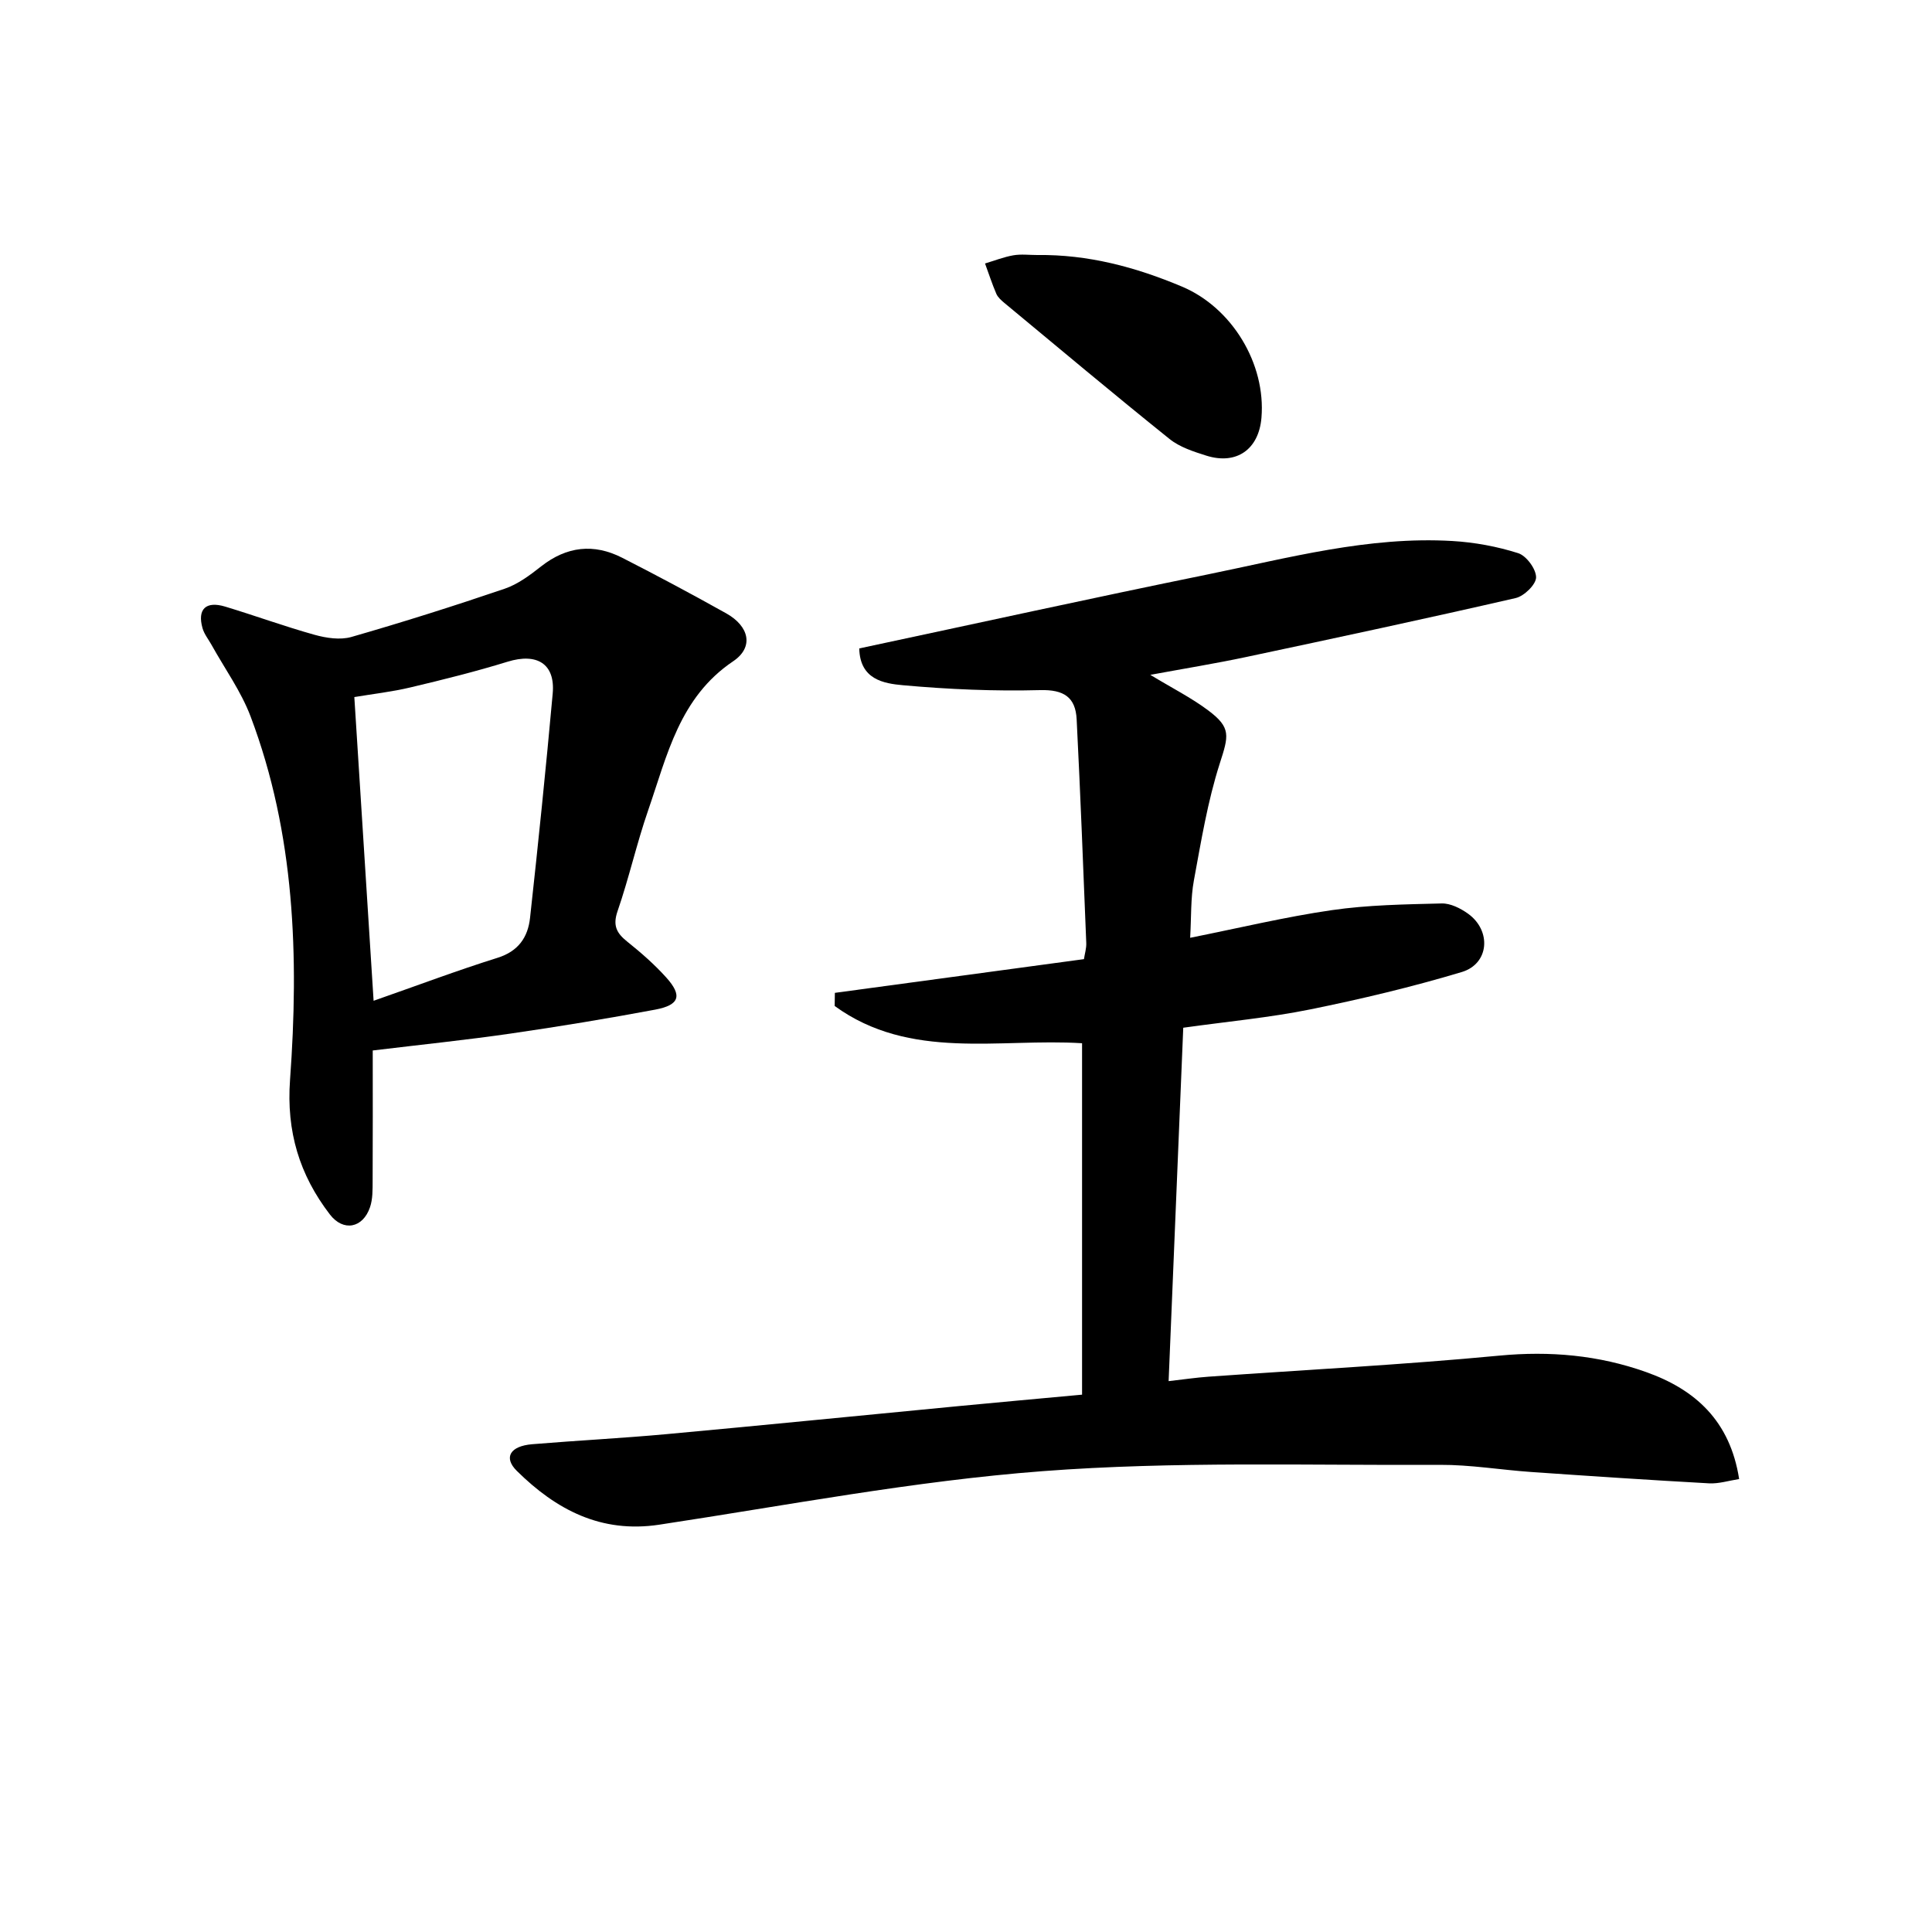 <svg enable-background="new 0 0 400 400" viewBox="0 0 400 400" xmlns="http://www.w3.org/2000/svg"><path d="m224.03 288.75c0-24.61 0-48.67 0-72.76-17.08-1.08-35.58 3.65-51.22-7.71.01-.91.03-1.81.04-2.72 17.1-2.31 34.19-4.63 51.57-6.98.17-1.13.52-2.24.48-3.33-.62-15.44-1.21-30.88-1.99-46.32-.23-4.57-2.64-6.18-7.56-6.05-9.45.25-18.96-.16-28.39-1.01-3.97-.36-8.92-1.16-9.06-7.62 24.12-5.14 48.06-10.41 72.09-15.31 16.74-3.42 33.39-7.95 50.72-6.93 4.59.27 9.25 1.13 13.62 2.52 1.69.54 3.71 3.28 3.7 5.01-.01 1.48-2.48 3.88-4.22 4.28-18.58 4.27-37.22 8.26-55.87 12.22-6.28 1.33-12.62 2.36-19.78 3.68 4.52 2.74 8.47 4.73 11.96 7.34 4.84 3.61 4.26 5.28 2.41 11.04-2.51 7.84-3.85 16.07-5.35 24.19-.68 3.68-.52 7.52-.77 11.87 10.16-2.03 19.66-4.32 29.3-5.72 7.5-1.09 15.17-1.2 22.77-1.39 1.81-.05 3.9 1 5.45 2.11 4.91 3.52 4.41 10.38-1.29 12.09-10.3 3.09-20.8 5.59-31.34 7.73-8.43 1.71-17.05 2.5-26.32 3.8-1 24.06-2 48.21-3.03 73.17 3.15-.36 5.69-.74 8.25-.92 20.07-1.43 40.17-2.46 60.2-4.36 10.51-1 20.56-.1 30.38 3.39 10.22 3.62 17.42 10.13 19.29 22.16-2.14.33-4.21 1-6.23.89-12.28-.68-24.55-1.5-36.83-2.35-6.3-.44-12.59-1.51-18.88-1.48-27.44.14-54.98-.77-82.28 1.31-26.58 2.02-52.94 7.08-79.36 11.08-12.09 1.83-21.38-3.13-29.49-11.14-2.81-2.78-1.37-5.14 3.18-5.52 9.28-.77 18.58-1.24 27.85-2.09 20.19-1.85 40.36-3.88 60.54-5.81 8.1-.78 16.19-1.5 25.46-2.36z"/><path d="m77.17 217.49c0 9.12.03 18.08-.02 27.04-.01 1.81.03 3.73-.54 5.4-1.47 4.35-5.53 5.14-8.32 1.5-6.29-8.2-9.02-17.15-8.24-27.88 1.85-25.48 1.02-50.9-8.17-75.22-1.97-5.21-5.35-9.89-8.08-14.81-.64-1.15-1.52-2.23-1.87-3.46-1.11-3.94.68-5.68 4.69-4.47 6.19 1.87 12.28 4.1 18.51 5.84 2.42.67 5.29 1.11 7.61.45 10.65-3.06 21.23-6.41 31.72-9.98 2.75-.93 5.27-2.82 7.59-4.65 5.29-4.15 10.89-4.77 16.77-1.77 7.25 3.7 14.44 7.54 21.54 11.51 4.77 2.67 5.77 7 1.43 9.92-11.13 7.49-13.66 19.5-17.58 30.81-2.39 6.89-3.98 14.06-6.36 20.95-1.02 2.98-.18 4.53 2.02 6.29 2.85 2.28 5.63 4.71 8.07 7.42 3.37 3.75 2.76 5.7-2.27 6.65-9.95 1.86-19.94 3.51-29.96 4.96-9.18 1.33-18.44 2.28-28.54 3.5zm.18-10.29c9.24-3.23 17.36-6.3 25.64-8.89 4.34-1.35 6.31-4.27 6.75-8.27 1.7-15.47 3.29-30.95 4.69-46.44.56-6.17-3.25-8.48-9.34-6.6-6.62 2.04-13.36 3.72-20.11 5.32-3.82.91-7.75 1.35-11.62 2 1.31 20.57 2.59 40.71 3.99 62.88z"/><path d="m214.76 52.8c10.49-.14 20.38 2.5 29.96 6.54 10.36 4.36 17.39 15.98 16.45 27.16-.55 6.53-5.15 9.8-11.4 7.84-2.66-.84-5.53-1.76-7.65-3.47-11.52-9.25-22.84-18.75-34.21-28.18-.63-.53-1.32-1.14-1.63-1.86-.88-2.05-1.57-4.18-2.34-6.28 1.95-.58 3.86-1.34 5.85-1.69 1.61-.28 3.31-.06 4.97-.06z"/></svg>
